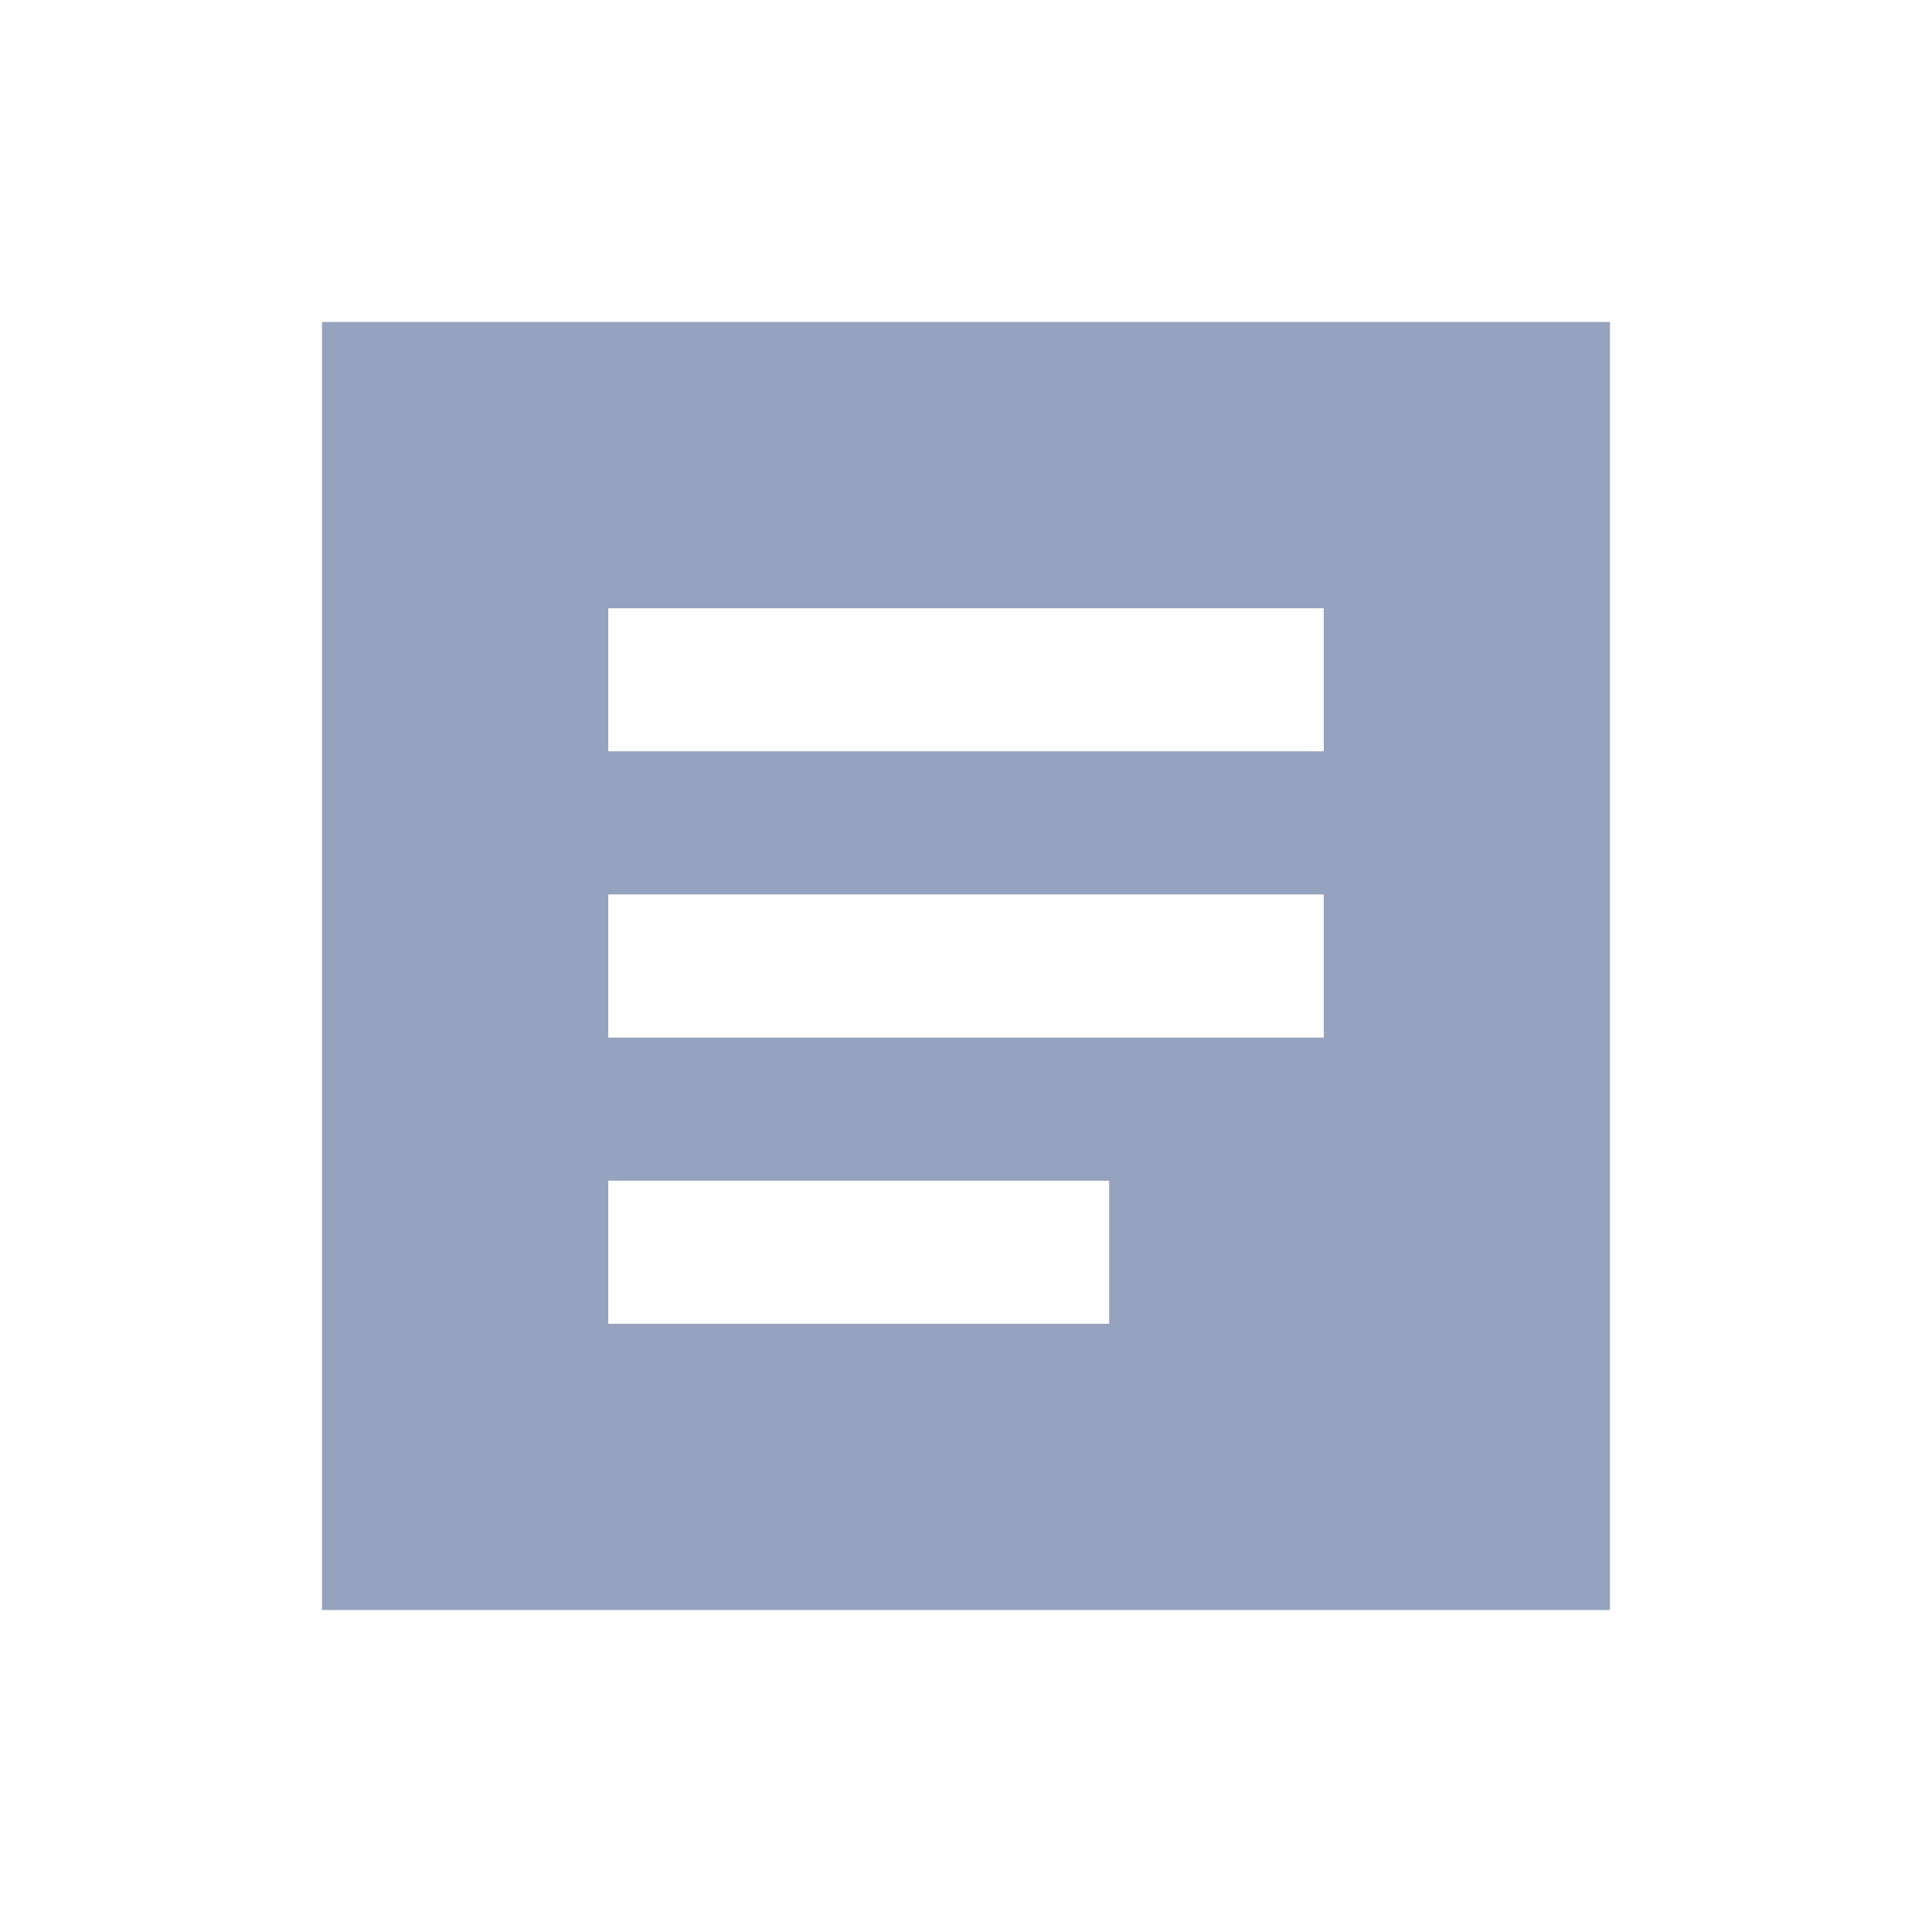 <svg width="24" height="24" viewBox="0 0 24 24" fill="none" xmlns="http://www.w3.org/2000/svg">
    <path d="M4 4V20H20V4H4ZM13.778 16.444H7.556V14.667H13.778V16.444ZM16.444 12.889H7.556V11.111H16.444V12.889ZM16.444 9.333H7.556V7.556H16.444V9.333Z" fill="#96A3BE"/>
</svg>
